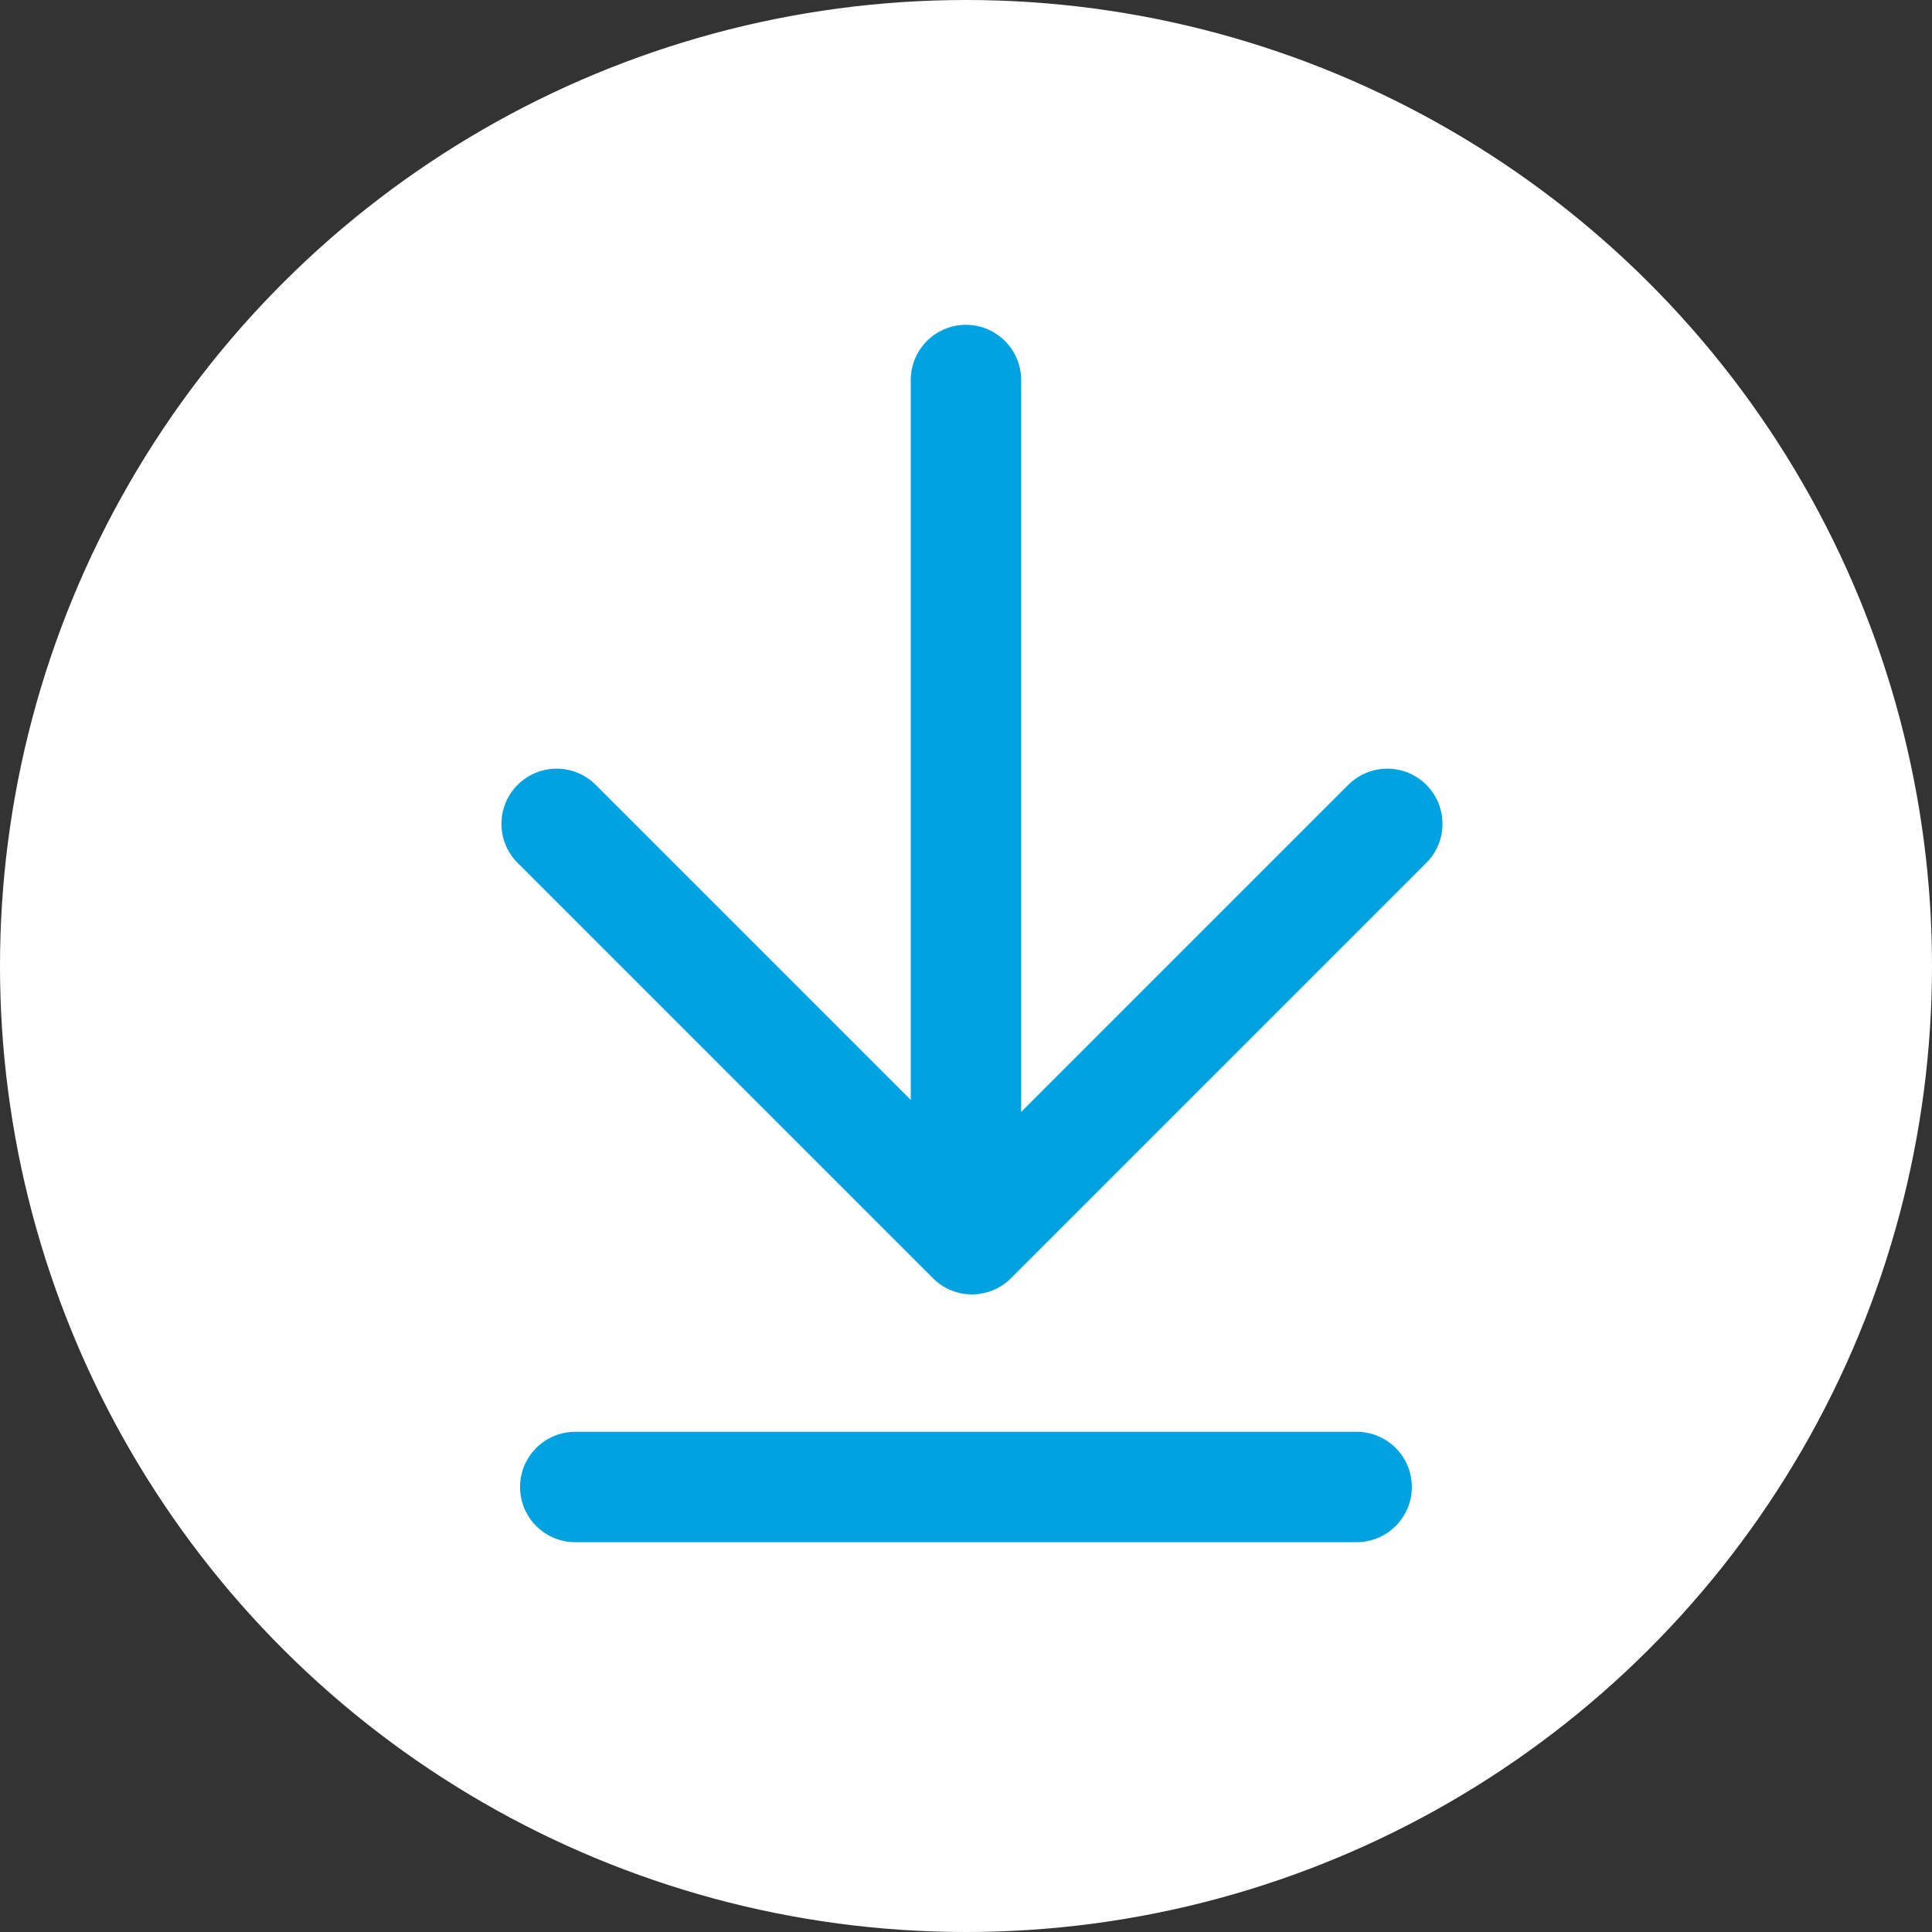 <svg xmlns="http://www.w3.org/2000/svg" width="35" height="35" viewBox="0 0 35 35">
  <rect x="0" y="0" width="35" height="35" fill="#333333" stroke="none"/>
  <g id="Group_194" data-name="Group 194" transform="translate(-1471 -10585)">
    <g id="Group_103" data-name="Group 103" transform="translate(1505.731 10585.264) rotate(90)">
      <circle id="Ellipse_4" data-name="Ellipse 4" cx="17.5" cy="17.5" r="17.5" transform="translate(-0.264 -0.269)" fill="#fff"/>
      <path id="Path_272" data-name="Path 272" d="M661.419,1444.59l7.524,7.524-7.524,7.524" transform="translate(-646.758 -1434.991)" fill="none" stroke="#00a3e0" stroke-linecap="round" stroke-linejoin="round" stroke-width="2"/>
      <line id="Line_21" data-name="Line 21" y1="14.156" transform="translate(26.674 10.154)" fill="none" stroke="#00a3e0" stroke-linecap="round" stroke-width="2"/>
      <line id="Line_22" data-name="Line 22" x1="14.156" transform="translate(6.62 17.232)" fill="none" stroke="#00a3e0" stroke-linecap="round" stroke-width="2"/>
    </g>
  </g>
</svg>
